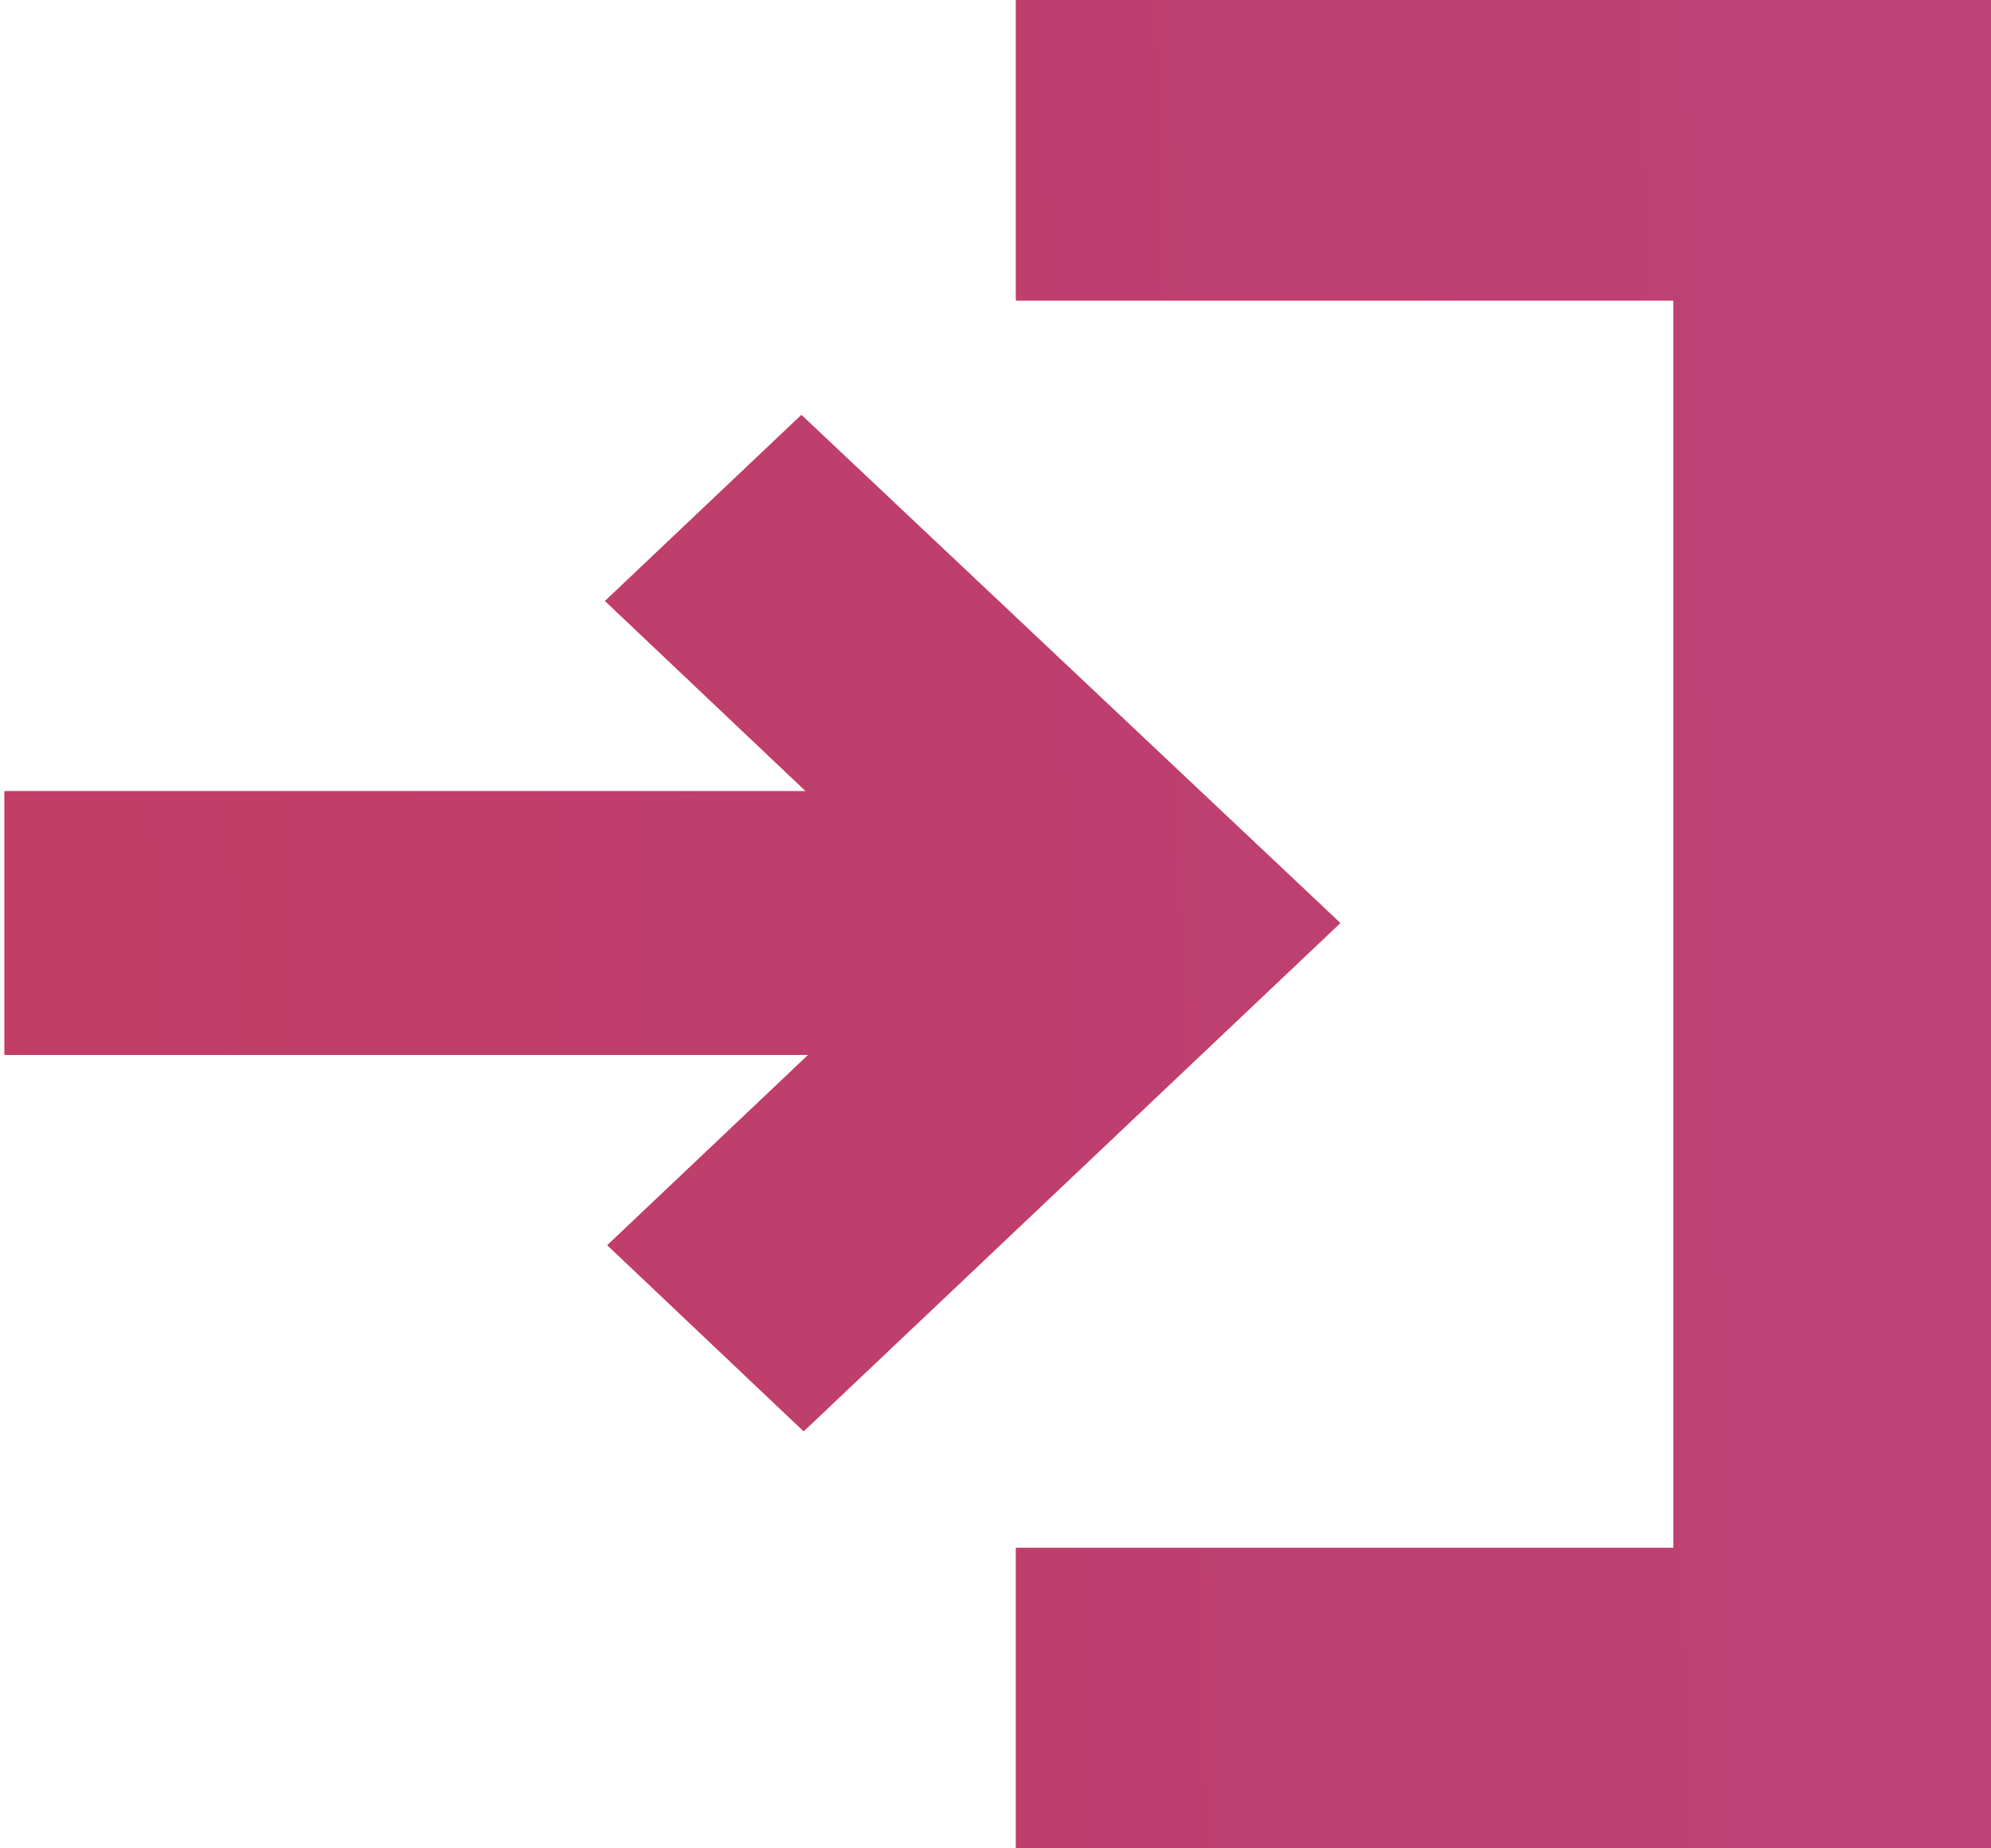 <svg width="14" height="13" viewBox="0 0 14 13" fill="none" xmlns="http://www.w3.org/2000/svg">
<path d="M14 0H7.144V2.113H11.768V10.886H7.144V13H14V0ZM0 5.565H5.667L4.255 4.227L5.635 2.919L9.424 6.492L5.651 10.066L4.271 8.758L5.683 7.42H0.032V5.565H0Z" fill="#FF010B"/>
<path d="M14 0H7.144V2.113H11.768V10.886H7.144V13H14V0ZM0 5.565H5.667L4.255 4.227L5.635 2.919L9.424 6.492L5.651 10.066L4.271 8.758L5.683 7.42H0.032V5.565H0Z" fill="url(#paint0_linear_36_6182)"/>
<defs>
<linearGradient id="paint0_linear_36_6182" x1="13.183" y1="1.10666e-05" x2="-10.35" y2="0.648" gradientUnits="userSpaceOnUse">
<stop stop-color="#BD4175"/>
<stop offset="1" stop-color="#C13A5B"/>
</linearGradient>
</defs>
</svg>
